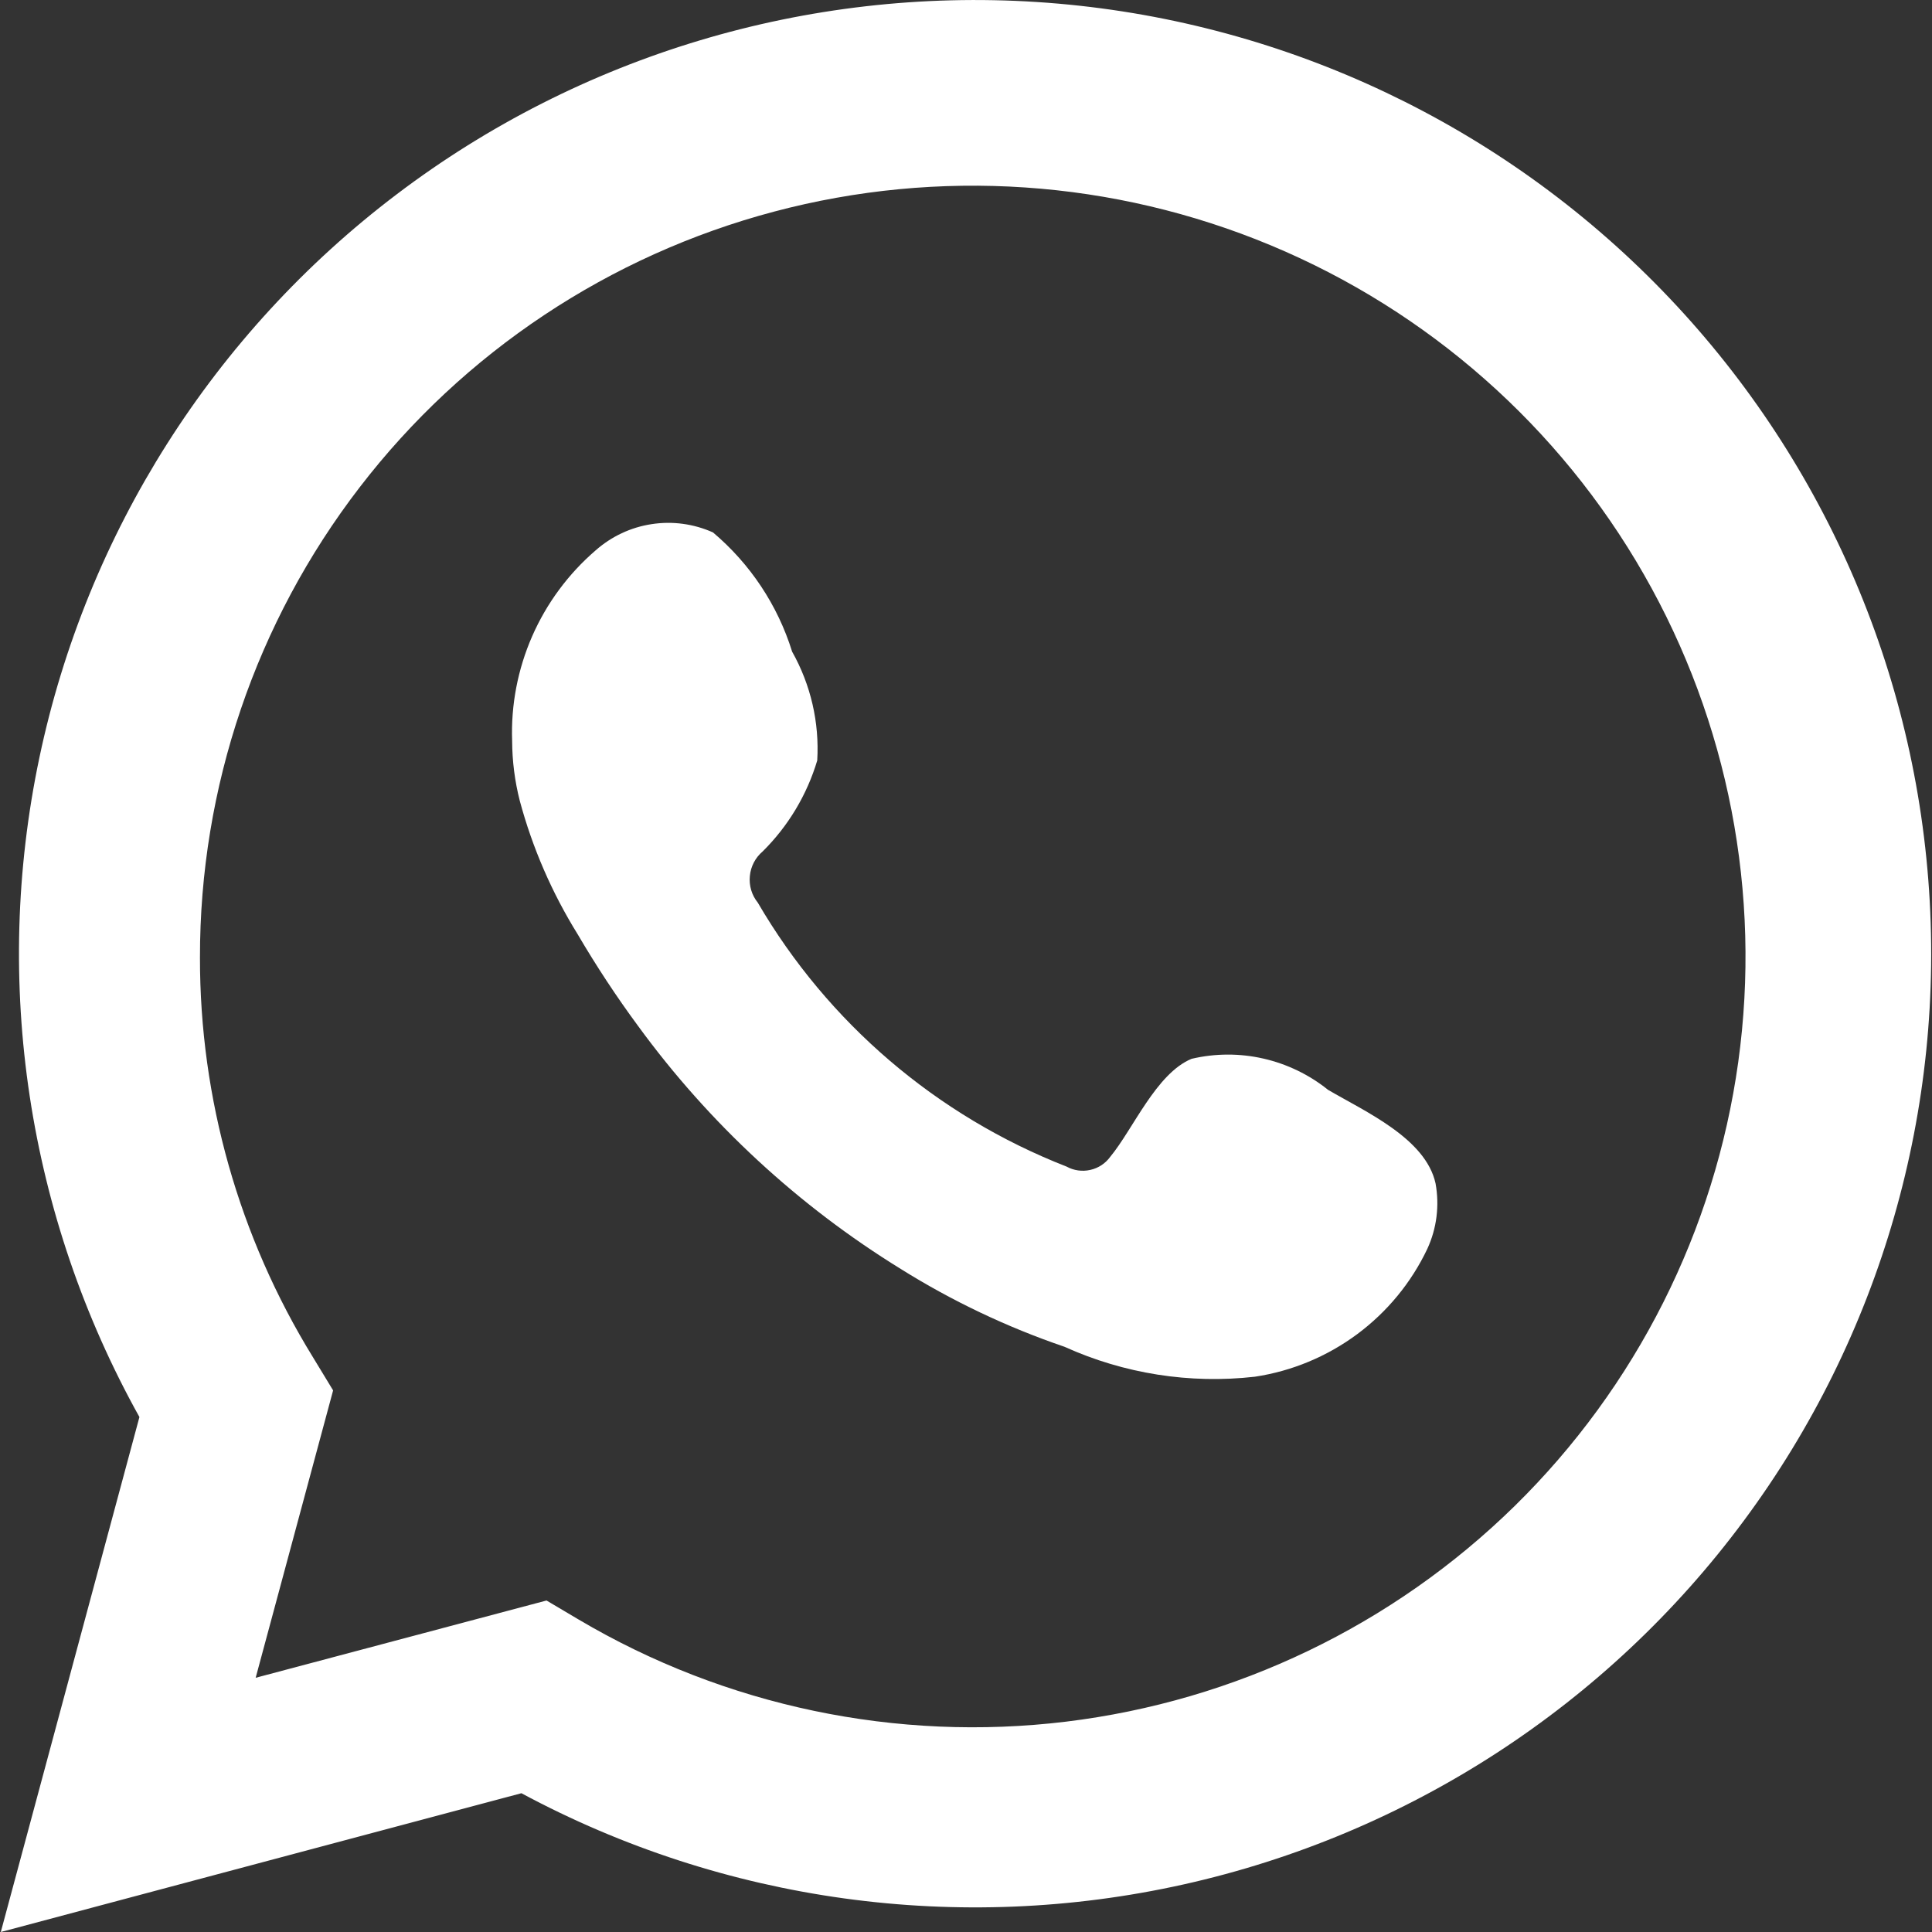 <svg xmlns="http://www.w3.org/2000/svg" width="24" height="24" viewBox="0 0 24 24" fill="none">
<rect x="0" y="0" width="24" height="24" fill="#333333" stroke="none"/>
<path d="M0.01 24L1.732 17.603C0.343 15.111 -0.098 12.203 0.489 9.413C1.076 6.623 2.653 4.137 4.929 2.413C7.205 0.688 10.028 -0.159 12.88 0.025C15.733 0.209 18.423 1.413 20.457 3.416C22.491 5.419 23.733 8.086 23.954 10.929C24.176 13.771 23.363 16.598 21.663 18.89C19.964 21.183 17.493 22.787 14.703 23.409C11.914 24.031 8.993 23.628 6.477 22.276L0.01 24ZM6.789 19.882L7.189 20.119C9.011 21.196 11.14 21.642 13.243 21.387C15.346 21.131 17.305 20.19 18.816 18.708C20.326 17.226 21.302 15.287 21.593 13.194C21.883 11.101 21.471 8.971 20.421 7.136C19.371 5.3 17.741 3.863 15.787 3.048C13.832 2.233 11.663 2.085 9.615 2.629C7.568 3.172 5.758 4.375 4.469 6.052C3.179 7.728 2.481 9.783 2.484 11.896C2.482 13.648 2.968 15.366 3.887 16.859L4.138 17.272L3.176 20.842L6.789 19.882Z" fill="white"/>
<path fill-rule="evenodd" clip-rule="evenodd" d="M16.497 13.538C16.263 13.35 15.988 13.217 15.694 13.15C15.401 13.083 15.095 13.084 14.802 13.153C14.362 13.336 14.077 14.025 13.792 14.37C13.732 14.453 13.644 14.511 13.544 14.533C13.444 14.556 13.339 14.541 13.25 14.492C11.636 13.862 10.284 12.706 9.413 11.212C9.338 11.119 9.303 11.001 9.315 10.882C9.326 10.764 9.383 10.654 9.474 10.577C9.791 10.263 10.024 9.875 10.152 9.447C10.18 8.976 10.072 8.507 9.84 8.095C9.661 7.518 9.319 7.004 8.857 6.614C8.618 6.507 8.354 6.471 8.095 6.511C7.836 6.55 7.595 6.664 7.399 6.837C7.06 7.129 6.791 7.493 6.611 7.903C6.432 8.313 6.346 8.757 6.362 9.204C6.363 9.455 6.395 9.705 6.457 9.948C6.614 10.532 6.856 11.09 7.175 11.604C7.406 11.998 7.657 12.38 7.928 12.747C8.809 13.954 9.916 14.978 11.189 15.763C11.827 16.162 12.51 16.487 13.223 16.73C13.963 17.065 14.781 17.194 15.589 17.102C16.049 17.033 16.485 16.851 16.859 16.574C17.232 16.297 17.532 15.933 17.731 15.513C17.848 15.259 17.883 14.976 17.833 14.701C17.71 14.14 16.958 13.809 16.497 13.538Z" fill="white"/>
</svg>